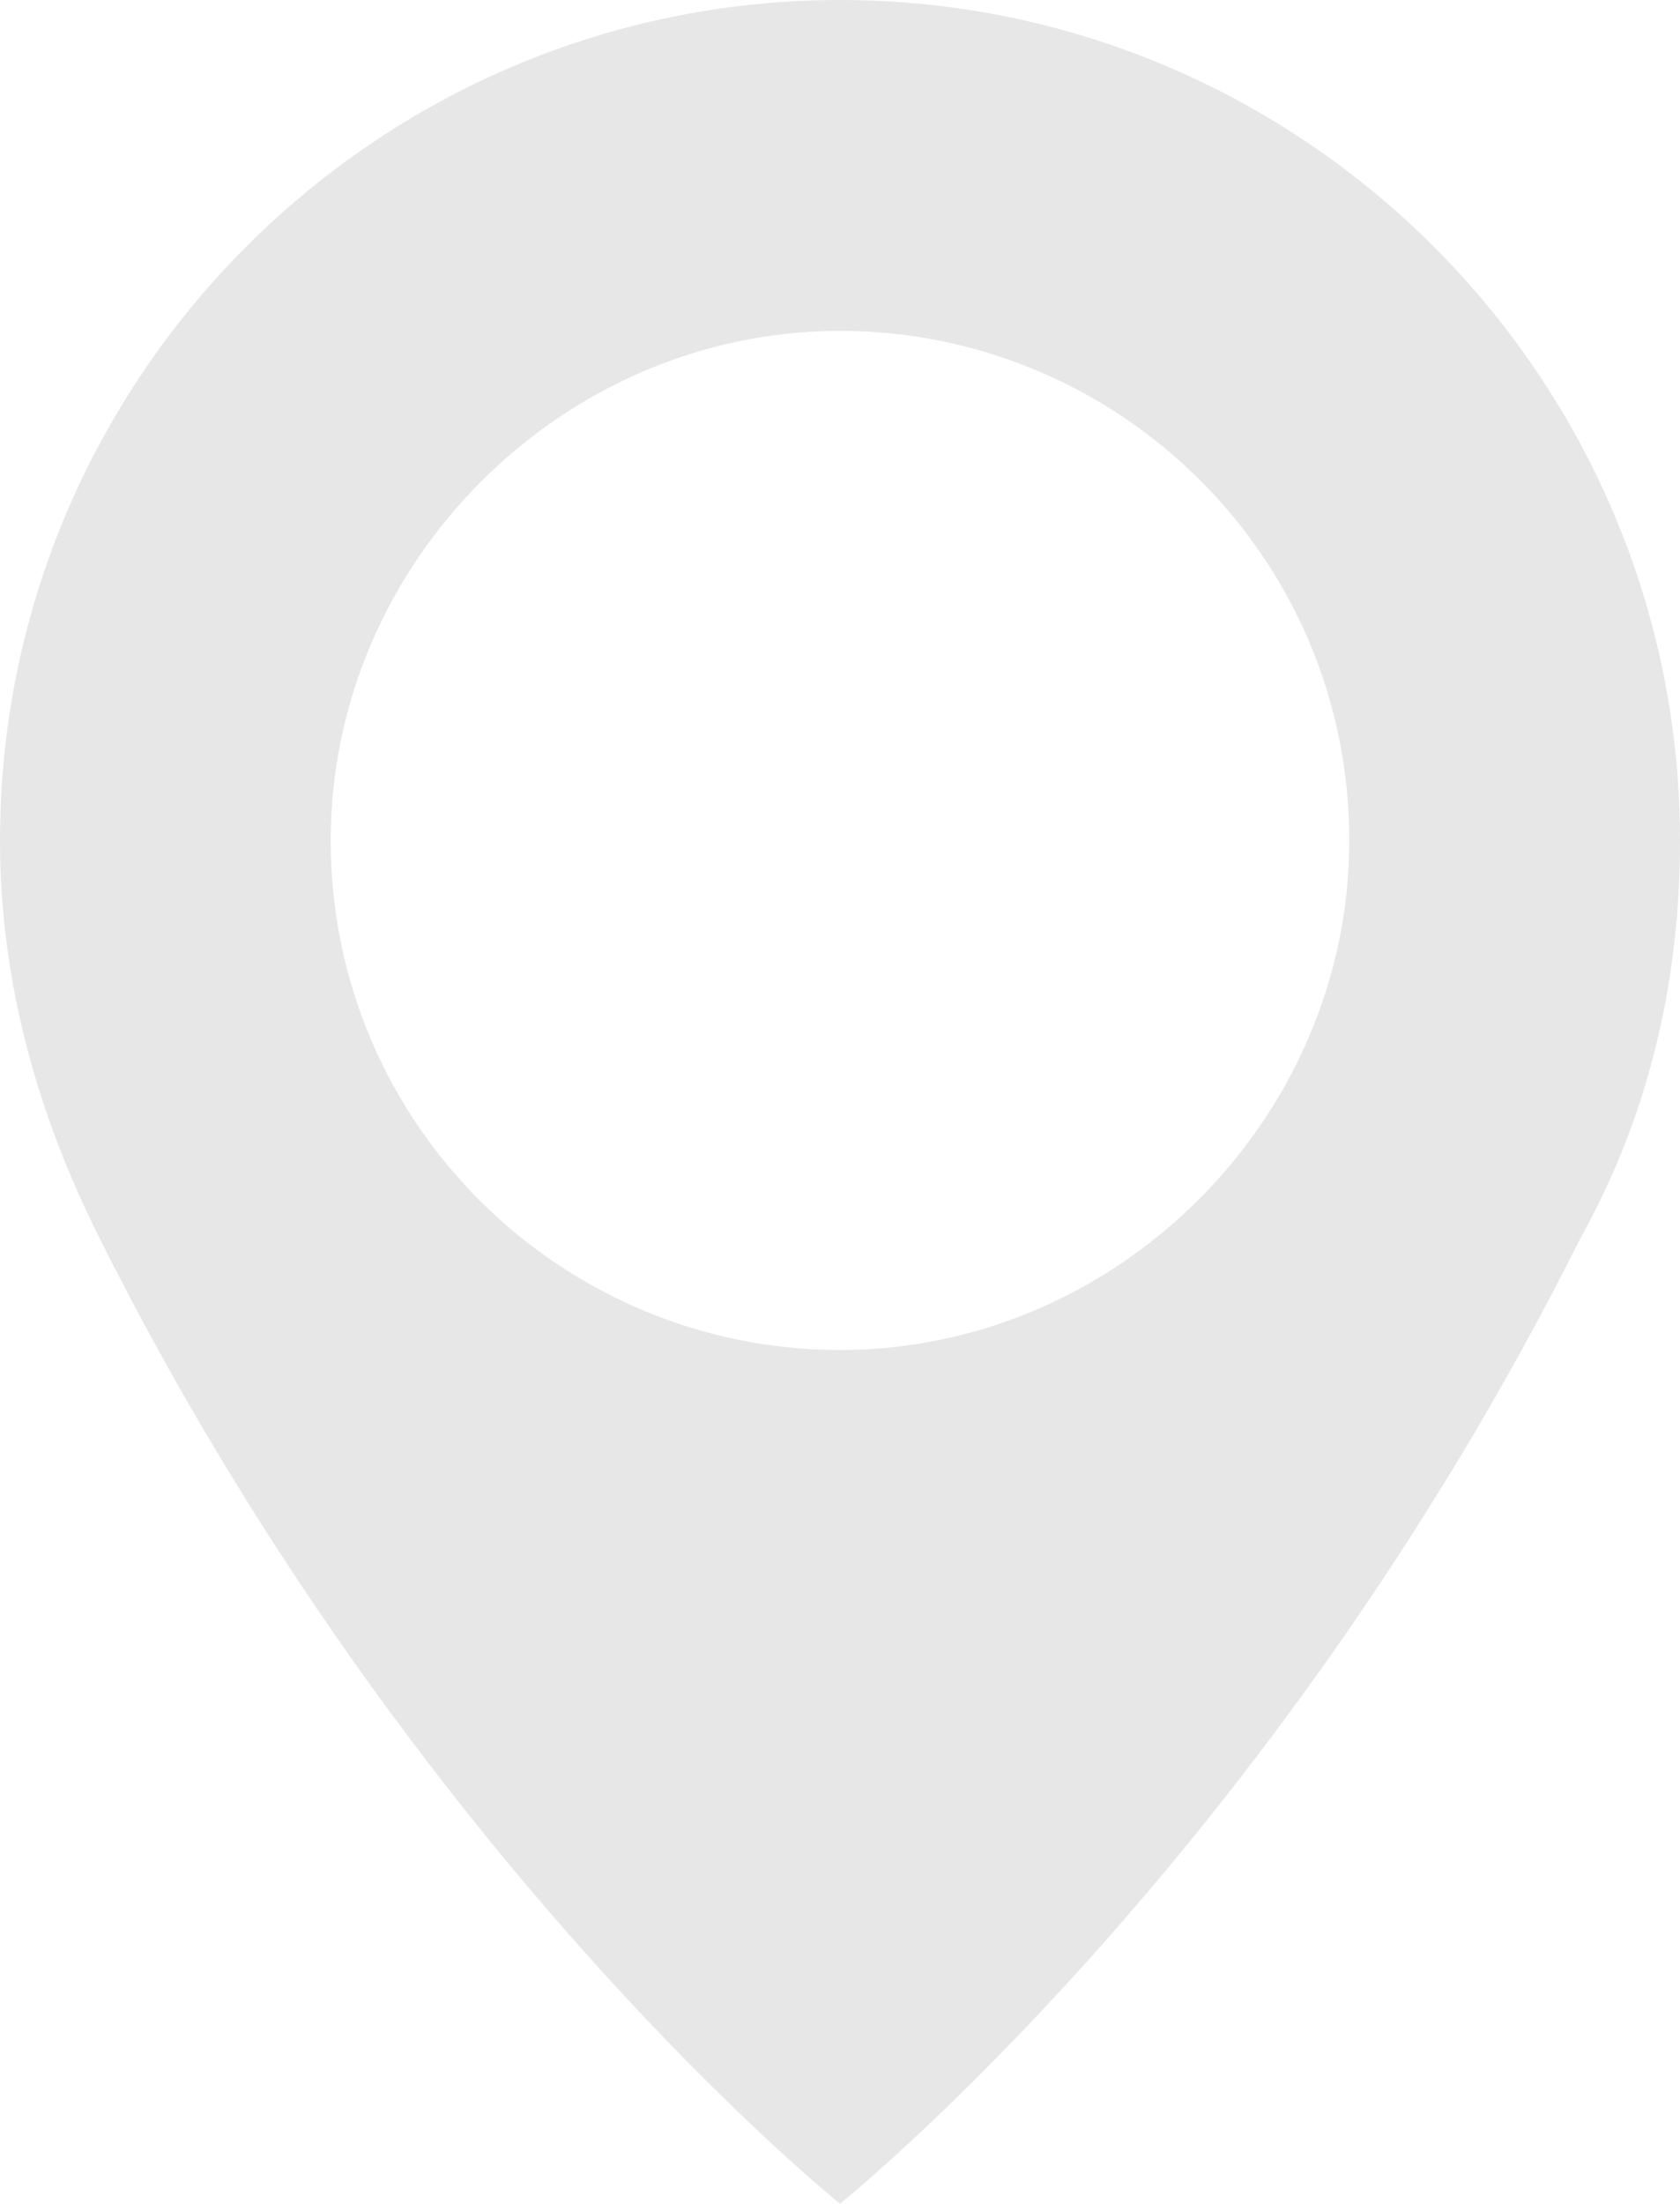 <?xml version="1.0" encoding="UTF-8"?> <svg xmlns="http://www.w3.org/2000/svg" xmlns:xlink="http://www.w3.org/1999/xlink" version="1.1" id="Layer_1" x="0px" y="0px" viewBox="0 0 25.4 33.3" style="enable-background:new 0 0 25.4 33.3;" xml:space="preserve"> <style type="text/css"> .st0{fill:#E7E7E7;} </style> <path class="st0" d="M12.7,0C5.7,0,0,5.7,0,12.7c0,2.2,0.6,4.2,1.5,6c4.7,9.4,11.2,14.6,11.2,14.6s6.5-5.2,11.2-14.6 c1-1.8,1.5-3.8,1.5-6C25.4,5.7,19.7,0,12.7,0z M12.7,20.4c-4.2,0-7.7-3.4-7.7-7.7C5,8.5,8.5,5,12.7,5c4.2,0,7.7,3.4,7.7,7.7 C20.4,16.9,16.9,20.4,12.7,20.4z"></path> </svg> 